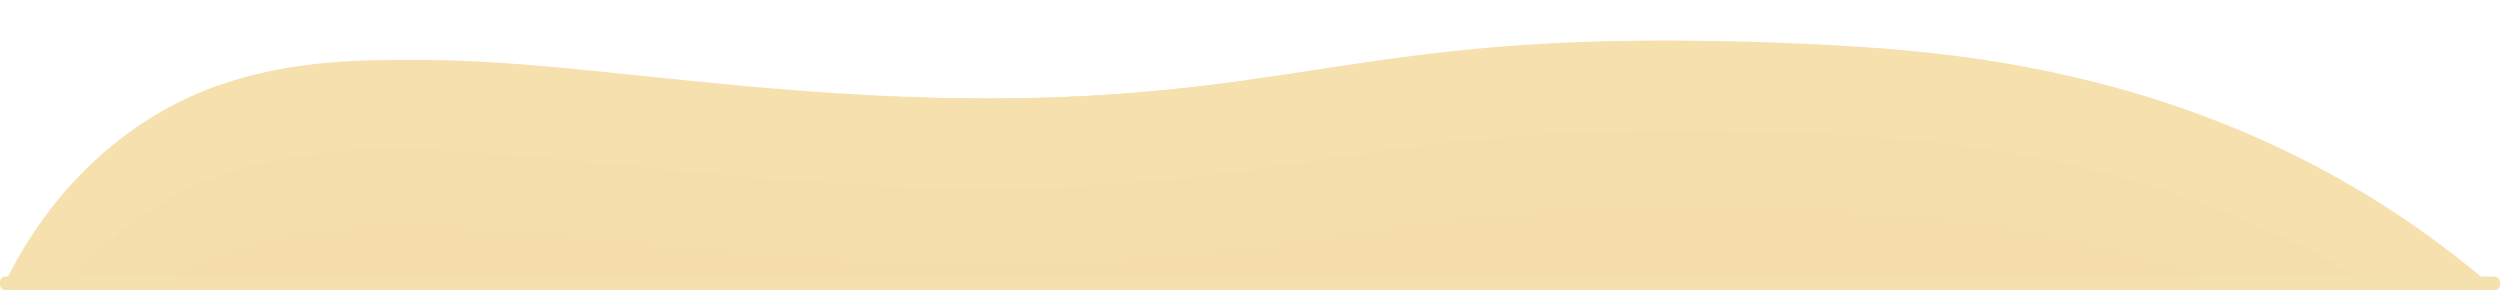 <?xml version="1.0" encoding="UTF-8" standalone="no"?><svg xmlns="http://www.w3.org/2000/svg" xmlns:xlink="http://www.w3.org/1999/xlink" data-name="Layer 1" fill="#deb87e" height="112.6" preserveAspectRatio="xMidYMid meet" version="1" viewBox="0.0 -15.8 970.3 112.6" width="970.3" zoomAndPan="magnify"><g id="change1_1"><path d="M944.54,93.35,20.33,93.19c6.89-14.46,18.82-34.7,39.34-52.29,66.16-56.74,150.78-25.29,286.7-19.35C504.29,28.45,522.51-8.21,700.29,1.72c44.36,2.48,123.1,9.22,201,59A354.56,354.56,0,0,1,944.54,93.35Z" fill="#f5e0ae"/></g><g id="change1_2"><path d="M965,93.35H917.89L26.76,93.19H2.29c7.19-14.46,19.61-34.7,41-52.29C112.2-15.84,200.34,15.61,341.93,21.55,506.43,28.45,525.41-8.21,710.6,1.72c46.21,2.48,128.24,9.22,209.35,59A367.25,367.25,0,0,1,965,93.35Z" fill="#f5e0ae"/></g><g id="change2_1"><path d="M917.89,93.34H859.64L63.55,93.2H26.76a151.08,151.08,0,0,1,18-17.54c68.92-56.74,157.06-25.29,298.66-19.34,164.5,6.9,183.48-29.77,368.66-19.84C757.61,38.91,837.94,45.5,917.89,93.34Z" opacity="0.05"/></g><g id="change2_2"><path d="M859.64,93.33,63.55,93.2C130.07,52.8,215.22,80,345.87,85.48c164.49,6.91,183.48-29.76,368.66-19.83C748.45,67.47,801.66,71.59,859.64,93.33Z" opacity="0.05"/></g><g id="change3_1"><rect fill="#f5e0af" height="5.25" rx="2.04" width="970.27" y="91.55"/></g></svg>